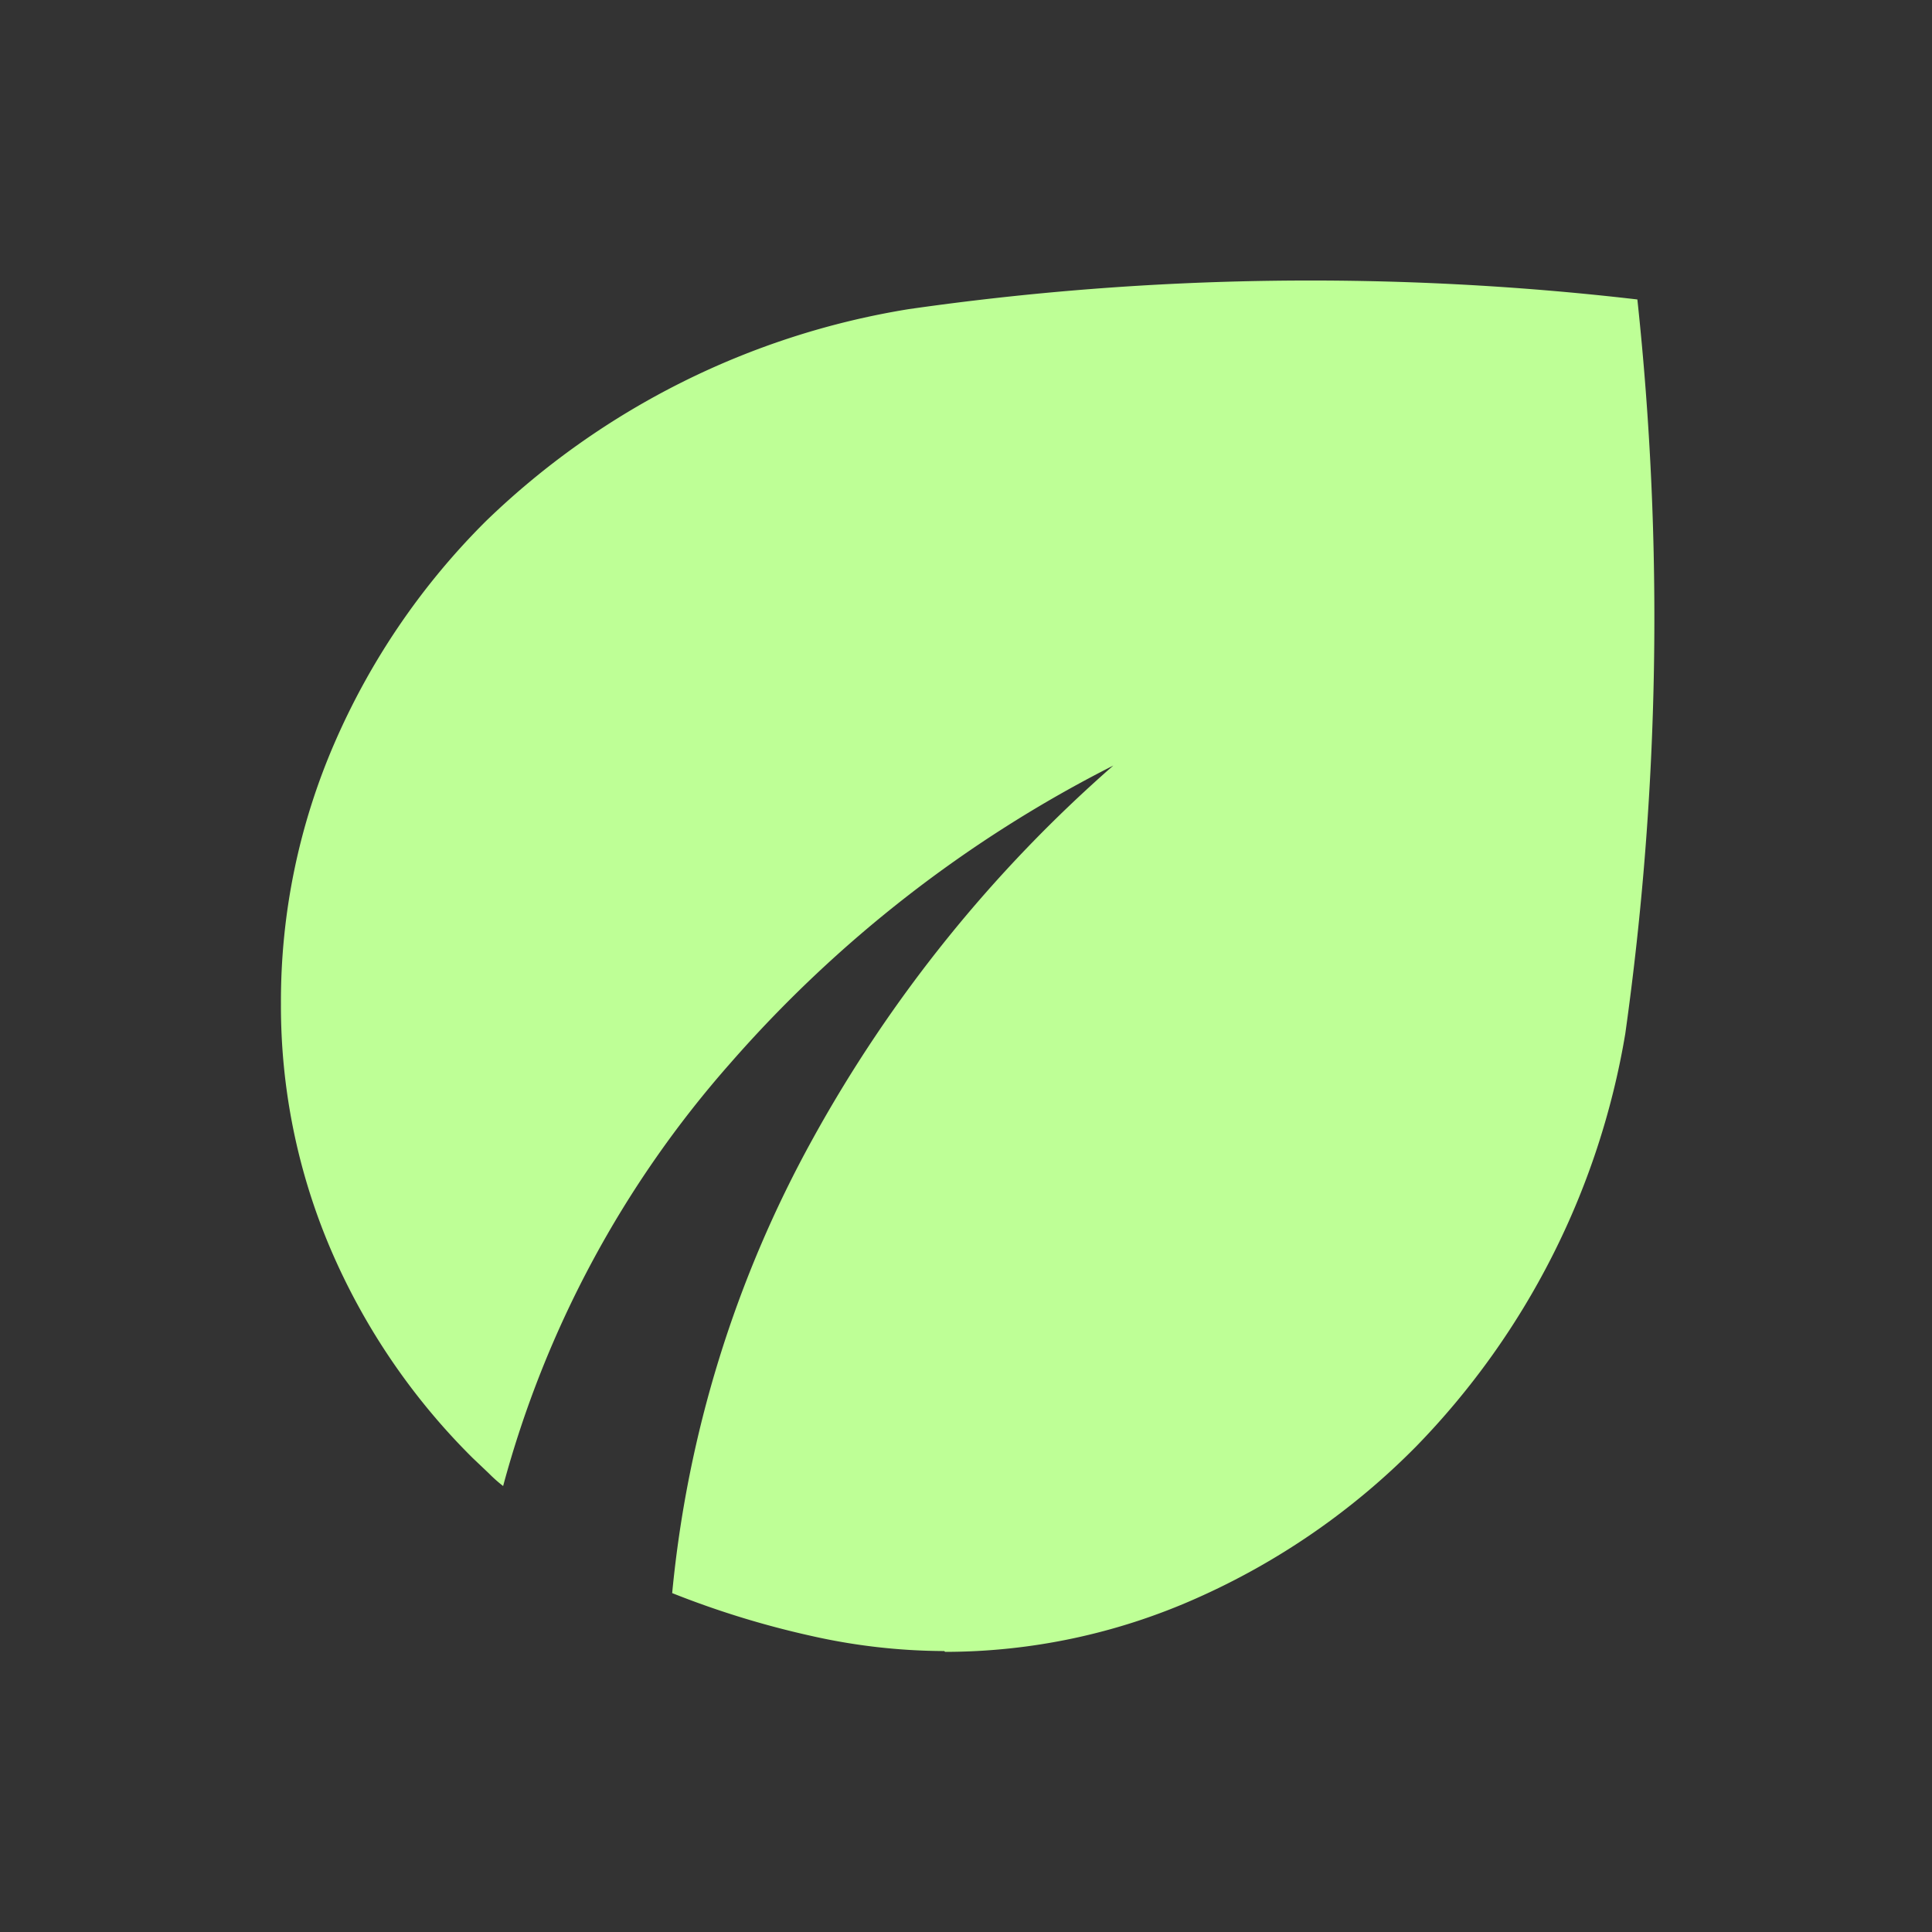 <svg xmlns="http://www.w3.org/2000/svg" width="24" height="24">
                                    <rect width="100%" height="100%" fill="#333333" stroke="none"/>
                                    <path fill="#beff96" d="M11.73 20.51a7.6 7.6 0 0 1-1.66-.19 11.25 11.25 0 0 1-1.72-.53 14.52 14.52 0 0 1 1.75-5.65 17.17 17.17 0 0 1 3.73-4.63 15.79 15.79 0 0 0-4.76 3.7 13.06 13.06 0 0 0-2.82 5.25 1.82 1.82 0 0 1-.18-.16l-.2-.19A8.2 8.2 0 0 1 4.1 15.5a7.69 7.69 0 0 1-.61-3.03 8.05 8.05 0 0 1 .67-3.25 8.86 8.86 0 0 1 1.88-2.75 9.8 9.8 0 0 1 5.25-2.63 35.18 35.18 0 0 1 9.05-.12 37.12 37.12 0 0 1-.15 9.12 9.62 9.62 0 0 1-2.6 5.13 8.9 8.9 0 0 1-2.74 1.89 7.68 7.68 0 0 1-3.11.66"></path>
                                </svg>